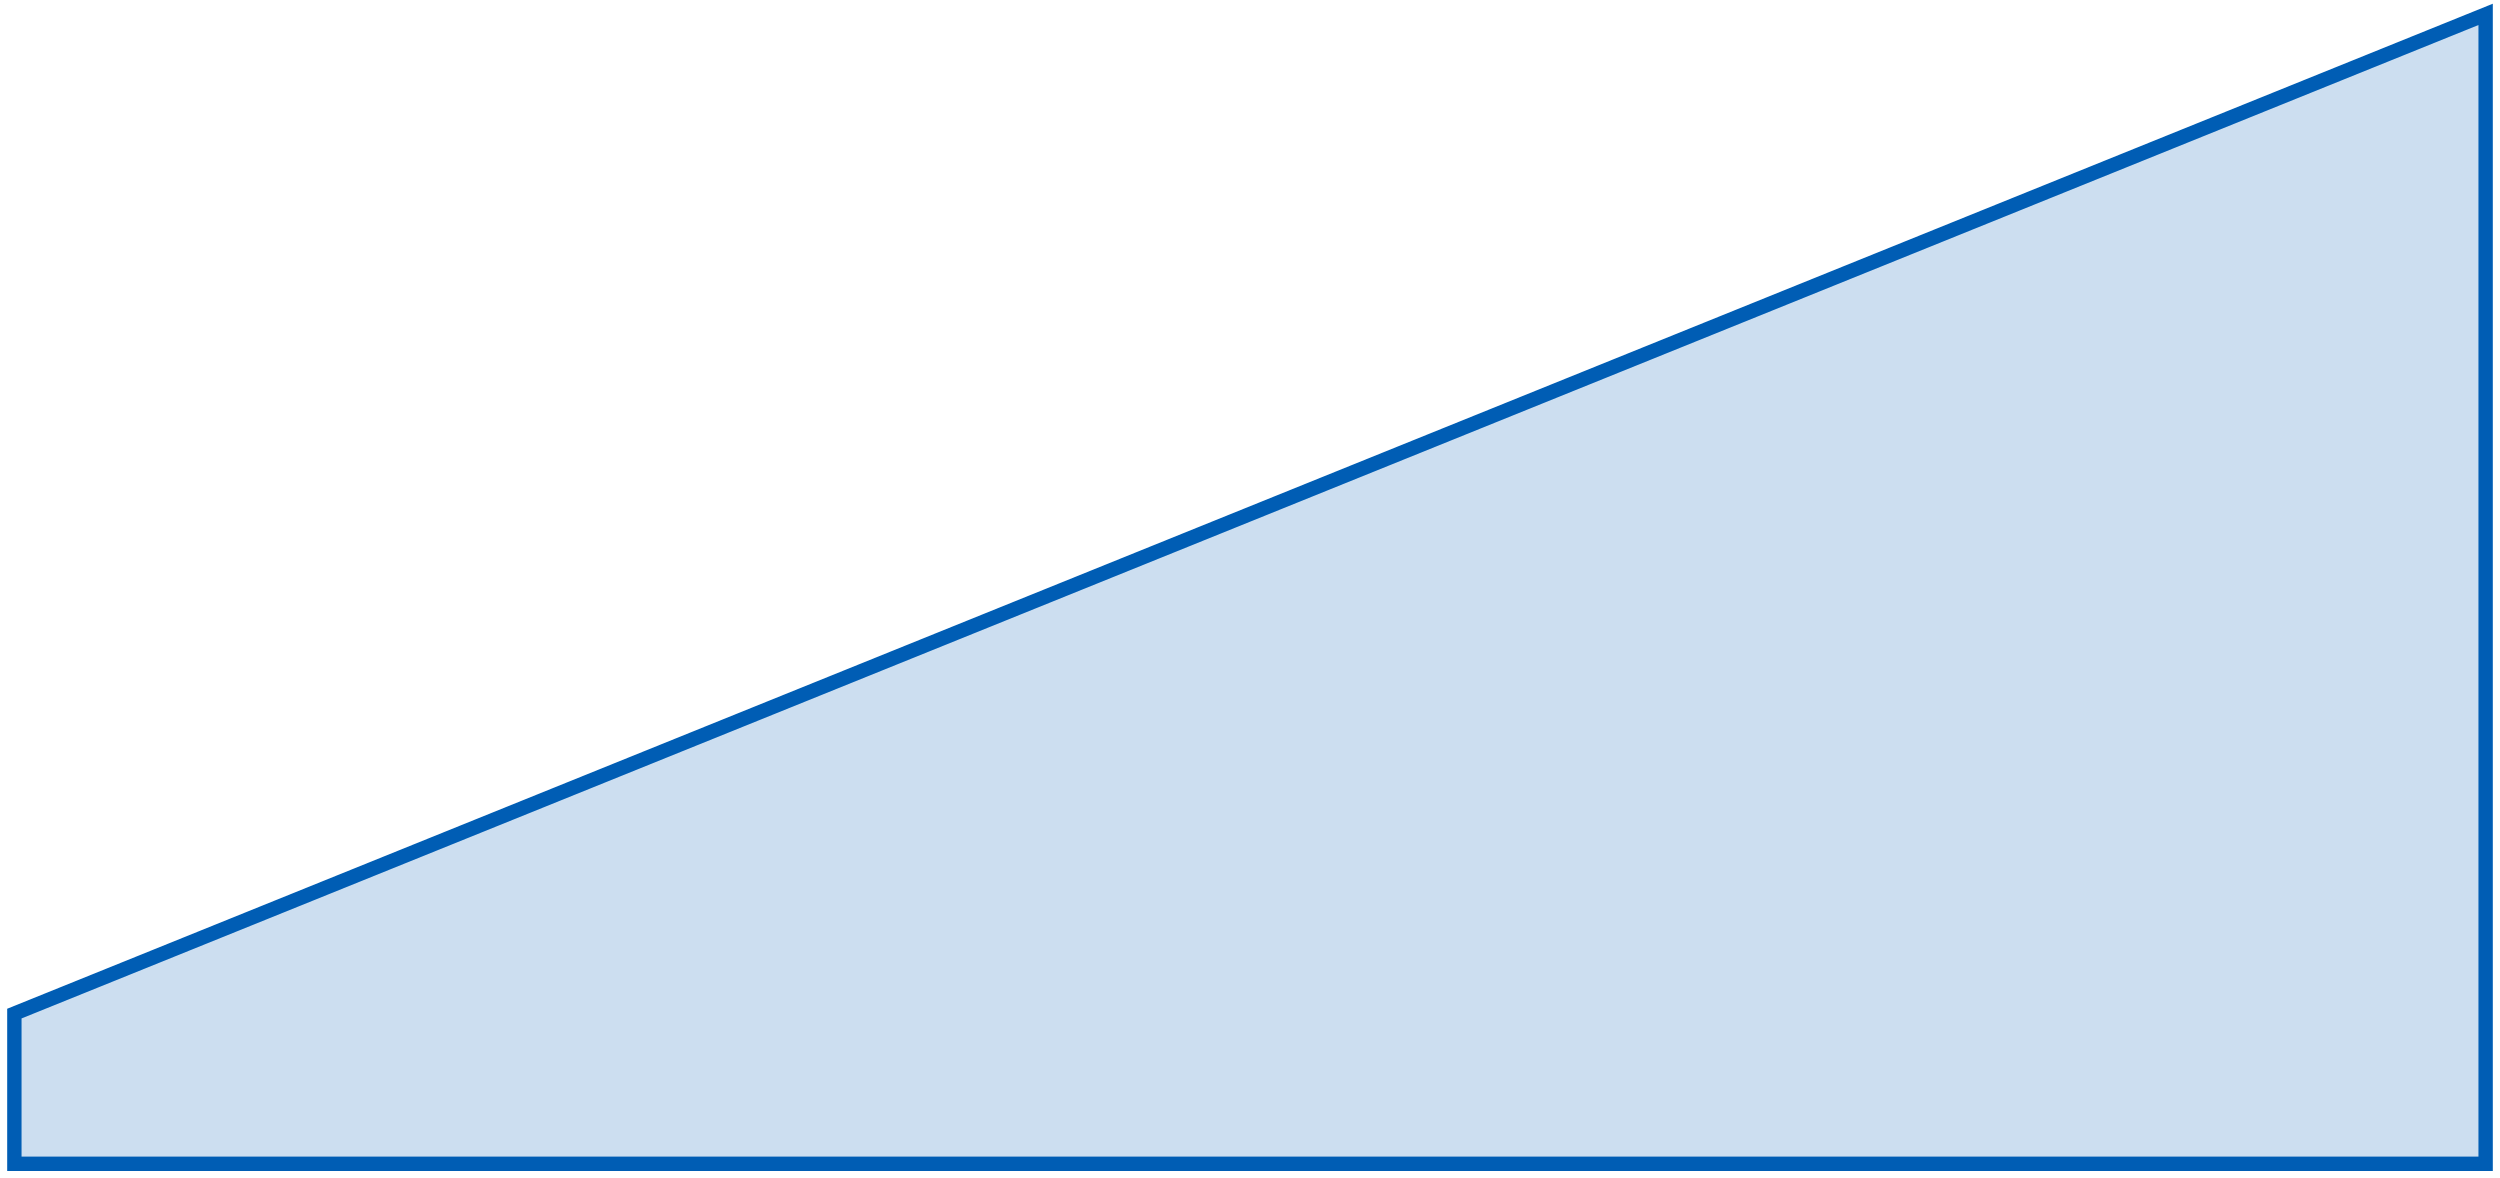 <svg width="174" height="82" viewBox="0 0 174 82" fill="none" xmlns="http://www.w3.org/2000/svg">
<path d="M173 81H1V70.546L173 1V81Z" fill="#005DB4" fill-opacity="0.2" stroke="#005DB4" stroke-miterlimit="10"/>
</svg>
